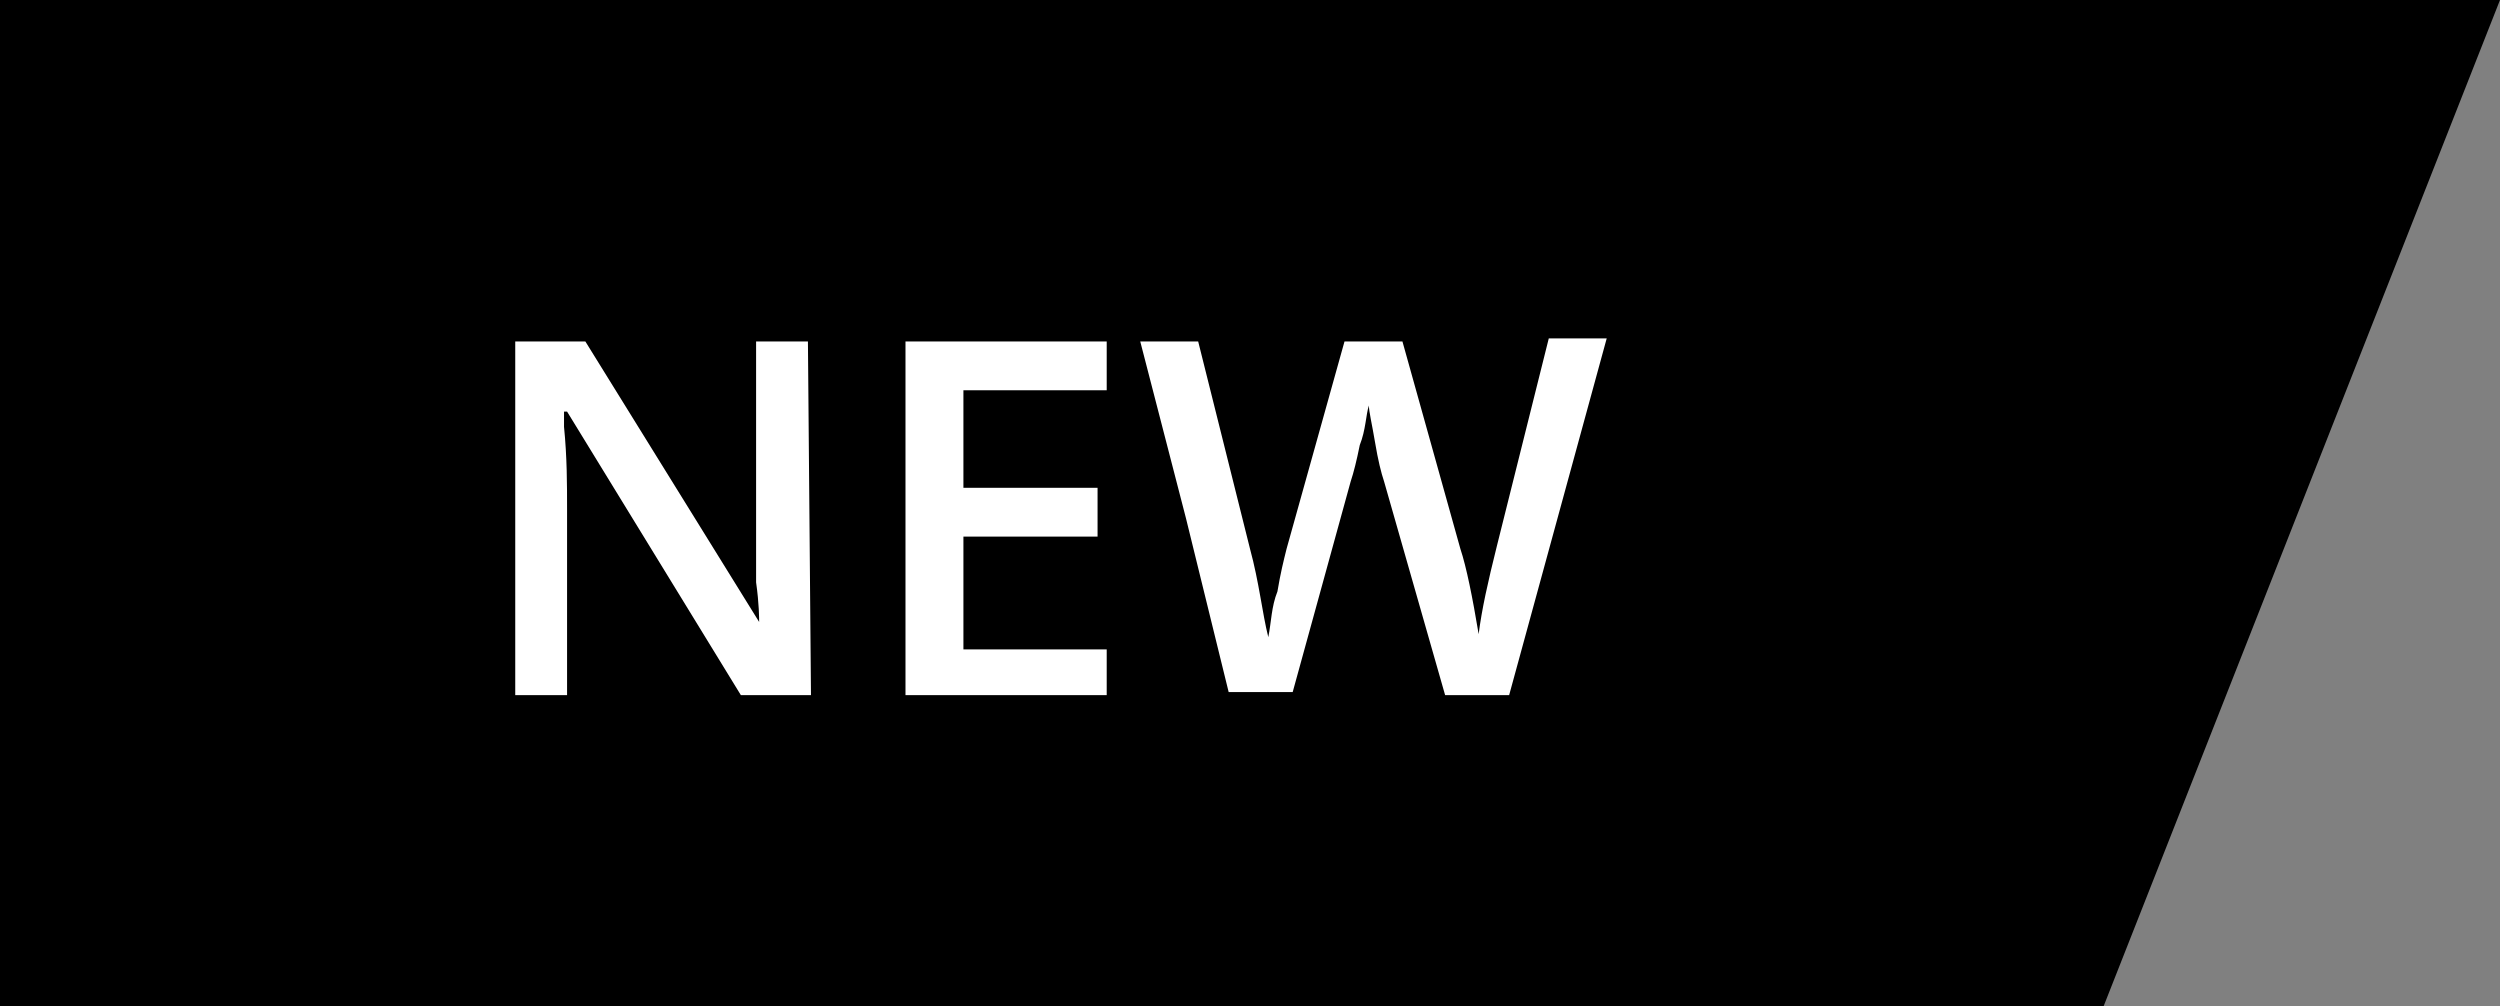 <?xml version="1.0" encoding="utf-8"?>
<!-- Generator: Adobe Illustrator 24.0.3, SVG Export Plug-In . SVG Version: 6.00 Build 0)  -->
<svg version="1.1" id="Layer_1" xmlns="http://www.w3.org/2000/svg" xmlns:xlink="http://www.w3.org/1999/xlink" x="0px" y="0px"
	 width="82px" height="33px" viewBox="0 0 82 33" style="enable-background:new 0 0 82 33;" xml:space="preserve">
<rect x="0" y="0" width="82" height="33" fill="#808080" stroke="none"/>
<style type="text/css">
	.st0{enable-background:new    ;}
	.st1{fill:#FFFFFF;}
</style>
<polygon points="0,0 82,0 69,33 0,33 "/>
<g class="st0">
	<path class="st1" d="M26.6,22.8h-2.3l-5.7-9.3h-0.1V14c0.1,1,0.1,1.9,0.1,2.7v6.1h-1.7V11.2h2.3l5.7,9.2l0,0c0-0.1,0-0.6-0.1-1.3
		c0-0.8,0-1.4,0-1.8v-6.1h1.7L26.6,22.8L26.6,22.8z"/>
	<path class="st1" d="M36.3,22.8h-6.6V11.2h6.6v1.6h-4.7V16H36v1.6h-4.4v3.7h4.7V22.8z"/>
	<path class="st1" d="M49.5,22.8h-2.1l-2-7c-0.1-0.3-0.2-0.7-0.3-1.3s-0.2-1-0.2-1.2c-0.1,0.3-0.1,0.8-0.3,1.3
		c-0.1,0.5-0.2,0.9-0.3,1.2l-1.9,6.9h-2.1L38.9,17l-1.5-5.8h1.9L41,18c0.3,1.1,0.4,2.1,0.6,2.9c0.1-0.5,0.1-1,0.3-1.5
		c0.1-0.6,0.2-1,0.3-1.4l1.9-6.8H46l1.9,6.8c0.2,0.6,0.4,1.6,0.6,2.8c0.1-0.8,0.3-1.7,0.6-2.9l1.7-6.8h1.9L49.5,22.8z"/>
</g>
</svg>

